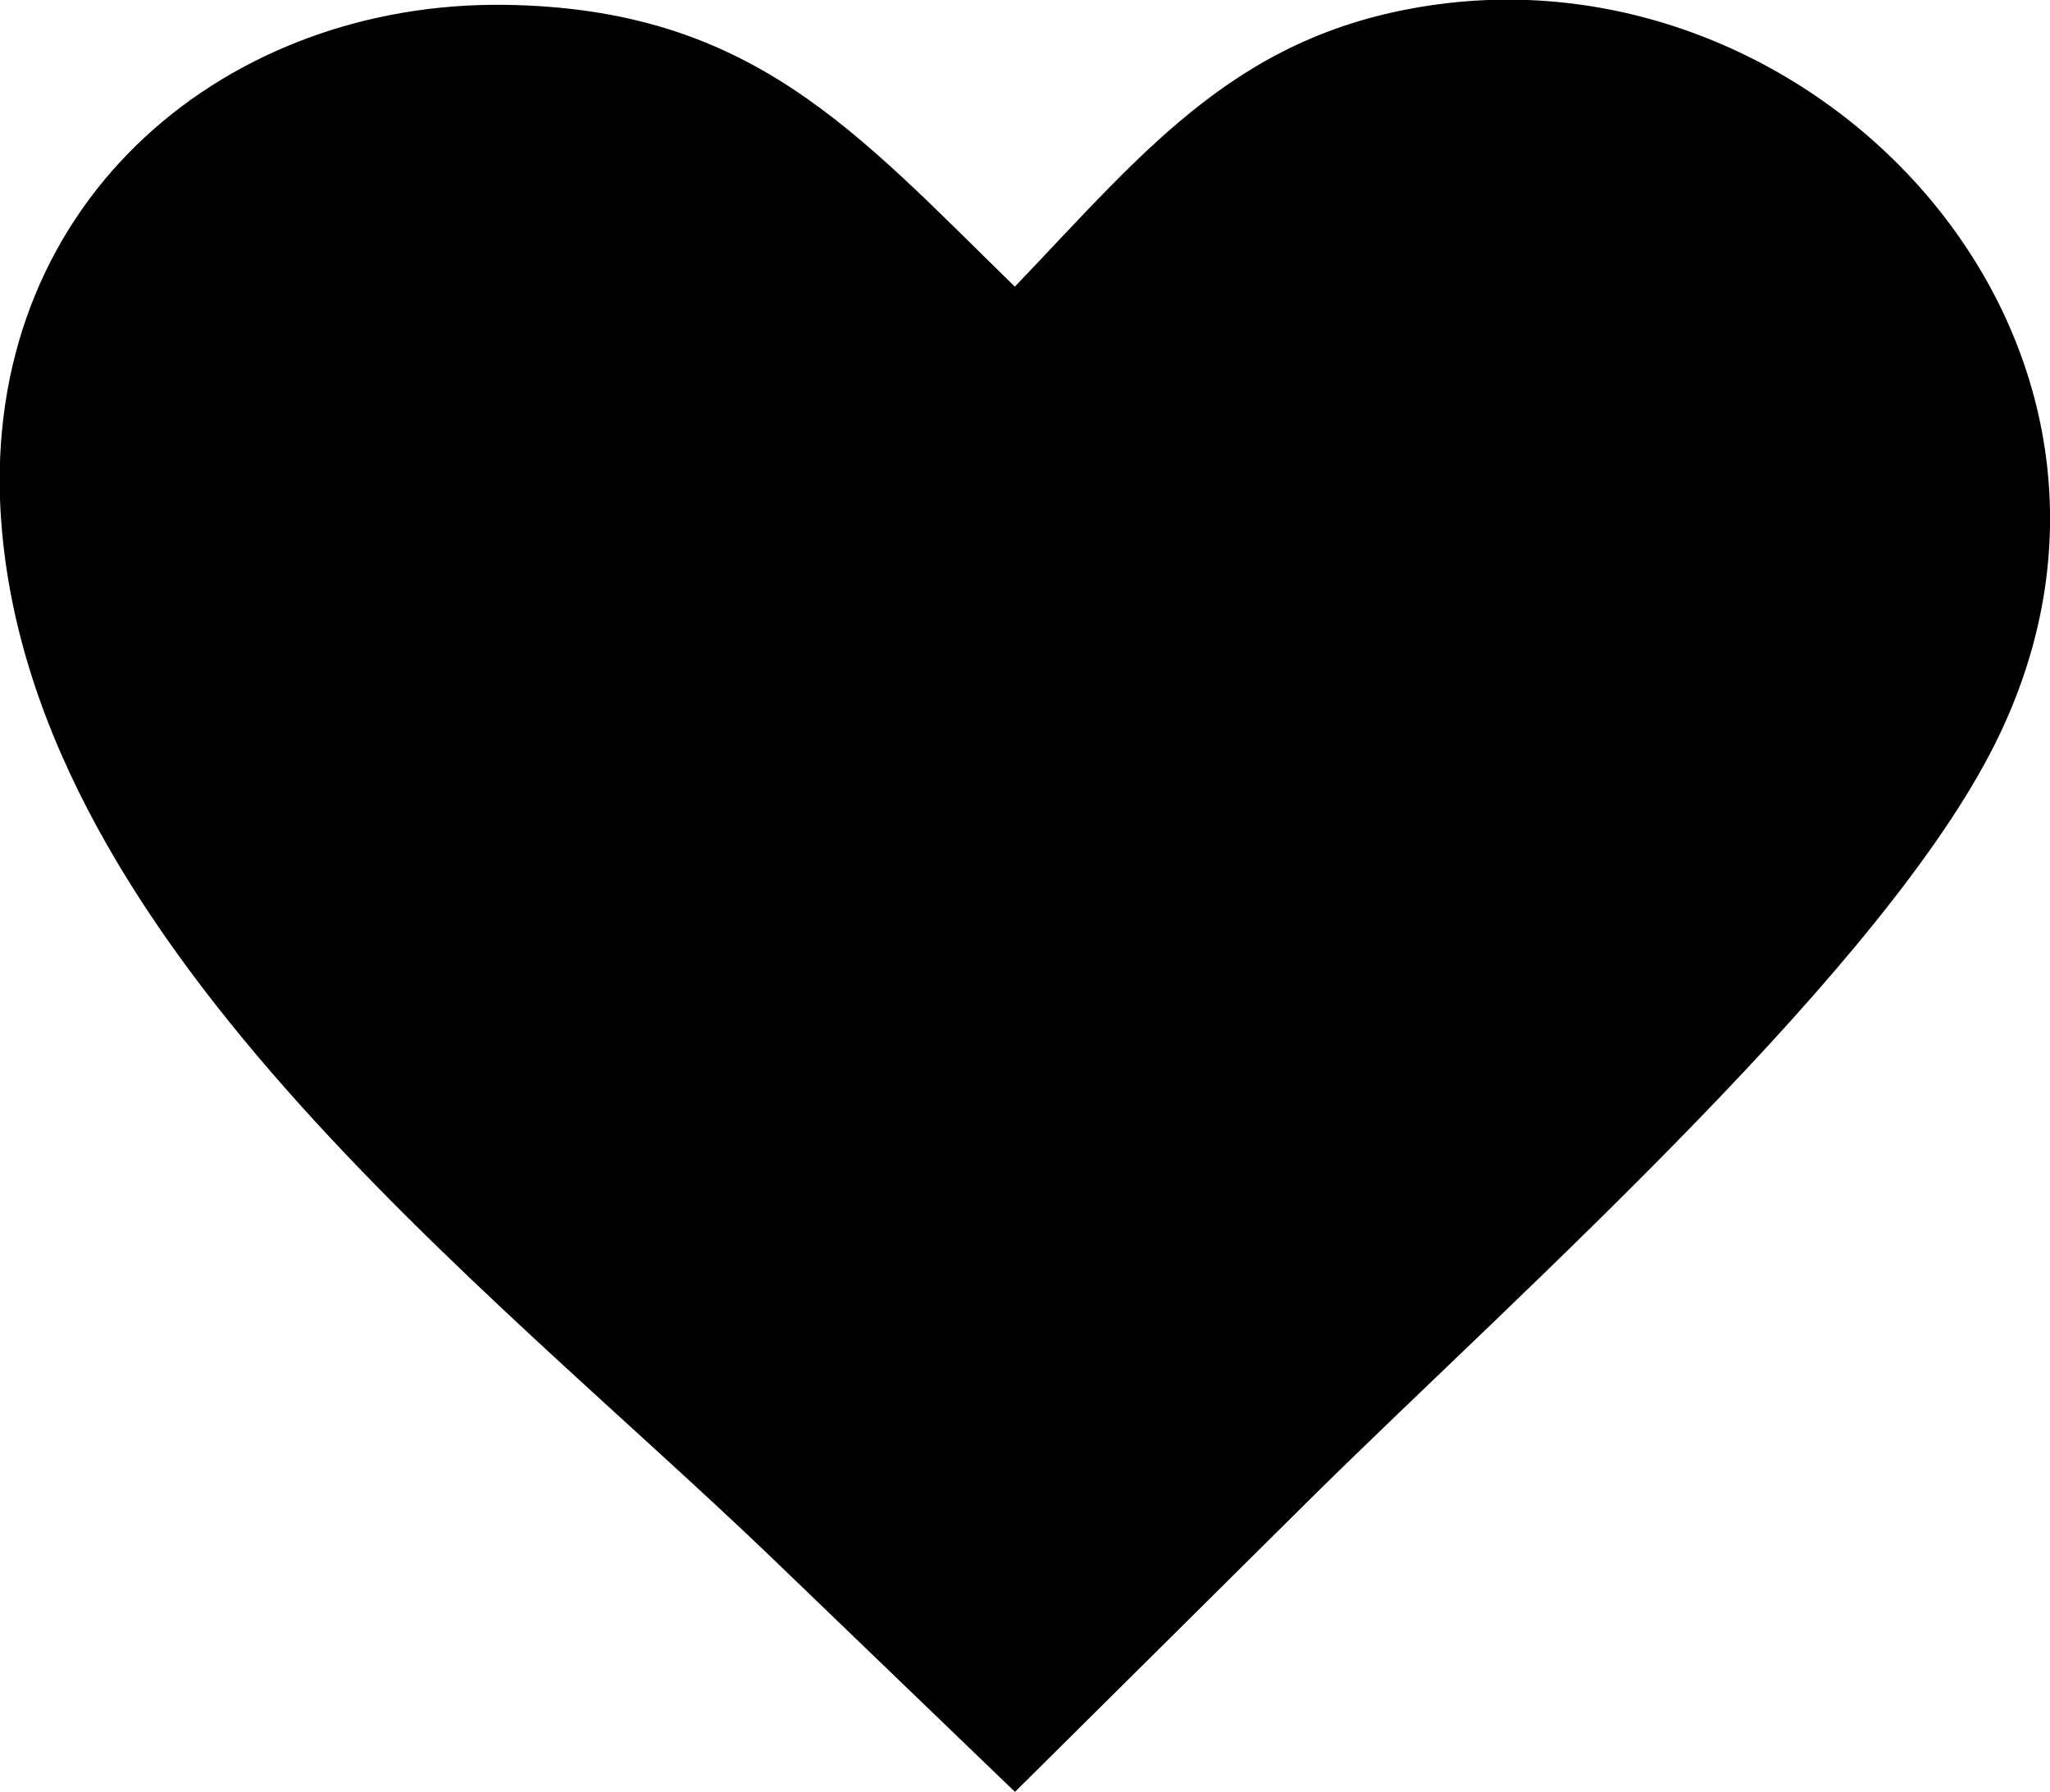 <svg id="Layer_1" fill="blue" data-name="Layer 1"
    xmlns="http://www.w3.org/2000/svg" viewBox="0 0 122.88 107.39">
    <defs>
        <style>.cls-1{fill:#;fill-rule:evenodd;}</style>
    </defs>
    <title>red-heart</title>
    <path class="cls-1" d="M60.83,17.18c8-8.35,13.62-15.57,26-17C110-2.46,131.27,21.26,119.57,44.61c-3.33,6.65-10.11,14.56-17.61,22.32-8.23,8.52-17.34,16.87-23.72,23.2l-17.4,17.26L46.46,93.55C29.16,76.89,1,55.92,0,29.94-.63,11.74,13.73.08,30.25.29c14.76.2,21,7.54,30.58,16.89Z"/>
</svg>